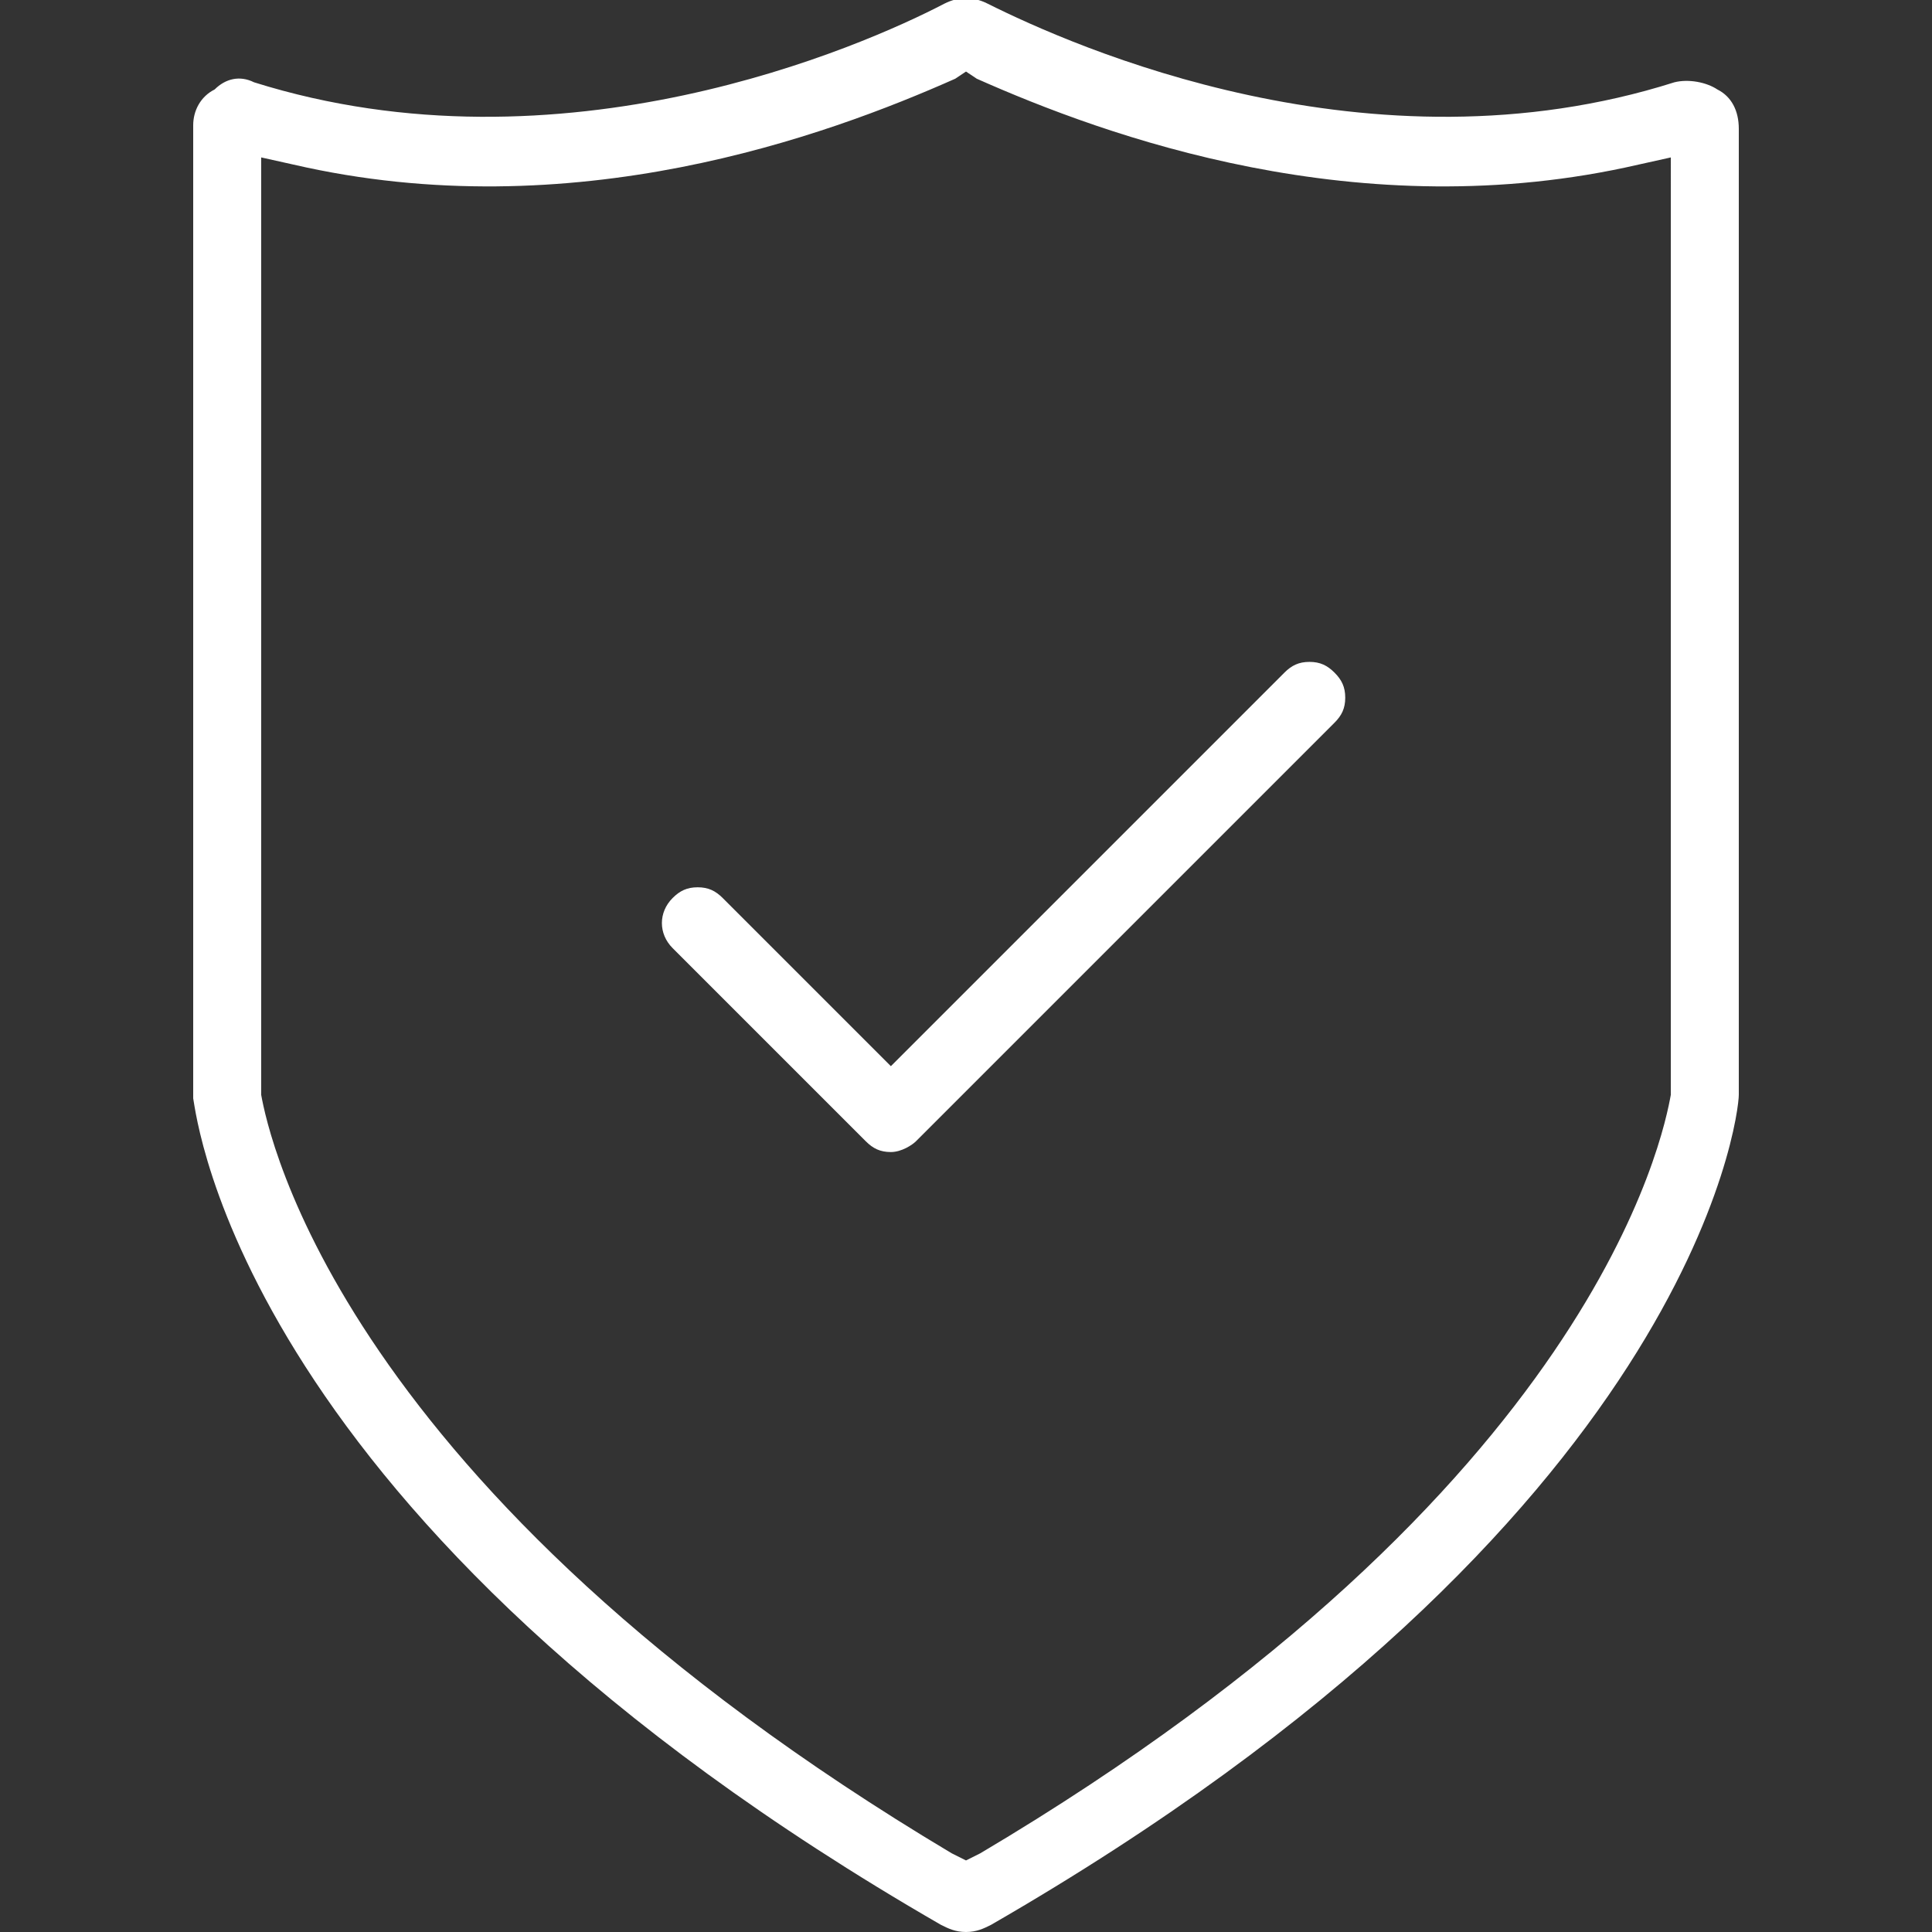 <?xml version="1.0" encoding="utf-8"?>
<!-- Generator: Adobe Illustrator 26.4.1, SVG Export Plug-In . SVG Version: 6.00 Build 0)  -->
<svg version="1.1" id="_图层_2" xmlns="http://www.w3.org/2000/svg" xmlns:xlink="http://www.w3.org/1999/xlink" x="0px" y="0px"
	 viewBox="0 0 54 54" style="enable-background:new 0 0 54 54;" xml:space="preserve">
<rect x="0" y="0" width="54" height="54" fill="#333333" stroke="none"/>
<style type="text/css">
	.st0{clip-path:url(#SVGID_00000028314685365756088400000001581459391042115748_);}
	.st1{fill:#FFFFFF;}
	.st2{fill:none;}
</style>
<g id="_图层_1-2">
	<g>
		<g>
			<defs>
				<rect id="SVGID_1_" x="5.4" width="43.2" height="54"/>
			</defs>
			<clipPath id="SVGID_00000047037461946621191220000005885050609533378947_">
				<use xlink:href="#SVGID_1_"  style="overflow:visible;"/>
			</clipPath>
			<g style="clip-path:url(#SVGID_00000047037461946621191220000005885050609533378947_);">
				<path class="st1" d="M48,2.5c-0.3-0.2-0.8-0.3-1.2-0.2C38.3,5,30,1.3,27.6,0.1c-0.4-0.2-0.8-0.2-1.2,0C24.1,1.3,15.7,5,7.1,2.3
					C6.7,2.1,6.3,2.2,6,2.5C5.6,2.7,5.4,3.1,5.4,3.5v27.2c0.1,0.5,1.3,11.8,20.9,23.1c0.2,0.1,0.4,0.2,0.7,0.2s0.5-0.1,0.7-0.2
					c19.6-11.3,20.9-22.6,20.9-23.2v-27C48.6,3.1,48.4,2.7,48,2.5 M46.7,30.6c-0.2,1.1-2.1,11-19.3,21.2L27,52l-0.4-0.2
					C9.5,41.6,7.5,31.7,7.3,30.6v-0.1V4.4l0.9,0.2C16,6.4,23.1,3.8,26.7,2.2L27,2l0.3,0.2C30.9,3.8,38,6.4,45.8,4.6l0.9-0.2
					L46.7,30.6L46.7,30.6z"/>
				<path class="st1" d="M24.9,32.2c-0.3,0-0.5-0.1-0.7-0.3l-5.4-5.4c-0.4-0.4-0.4-1,0-1.4c0.2-0.2,0.4-0.3,0.7-0.3s0.5,0.1,0.7,0.3
					l4.7,4.7l11-11c0.2-0.2,0.4-0.3,0.7-0.3s0.5,0.1,0.7,0.3c0.2,0.2,0.3,0.4,0.3,0.7s-0.1,0.5-0.3,0.7L25.6,31.9
					C25.5,32,25.2,32.2,24.9,32.2"/>
				<path class="st1" d="M24.9,31.8L24.9,31.8c-0.2,0-0.3-0.1-0.5-0.2l-5.4-5.4c-0.3-0.3-0.3-0.7,0-0.9c0.3-0.3,0.7-0.3,0.9,0
					l4.9,4.9L36.2,19c0.3-0.3,0.7-0.3,0.9,0s0.3,0.7,0,0.9L25.4,31.6C25.3,31.8,25.1,31.8,24.9,31.8"/>
			</g>
		</g>
		<rect class="st2" width="54" height="54"/>
	</g>
</g>
</svg>
